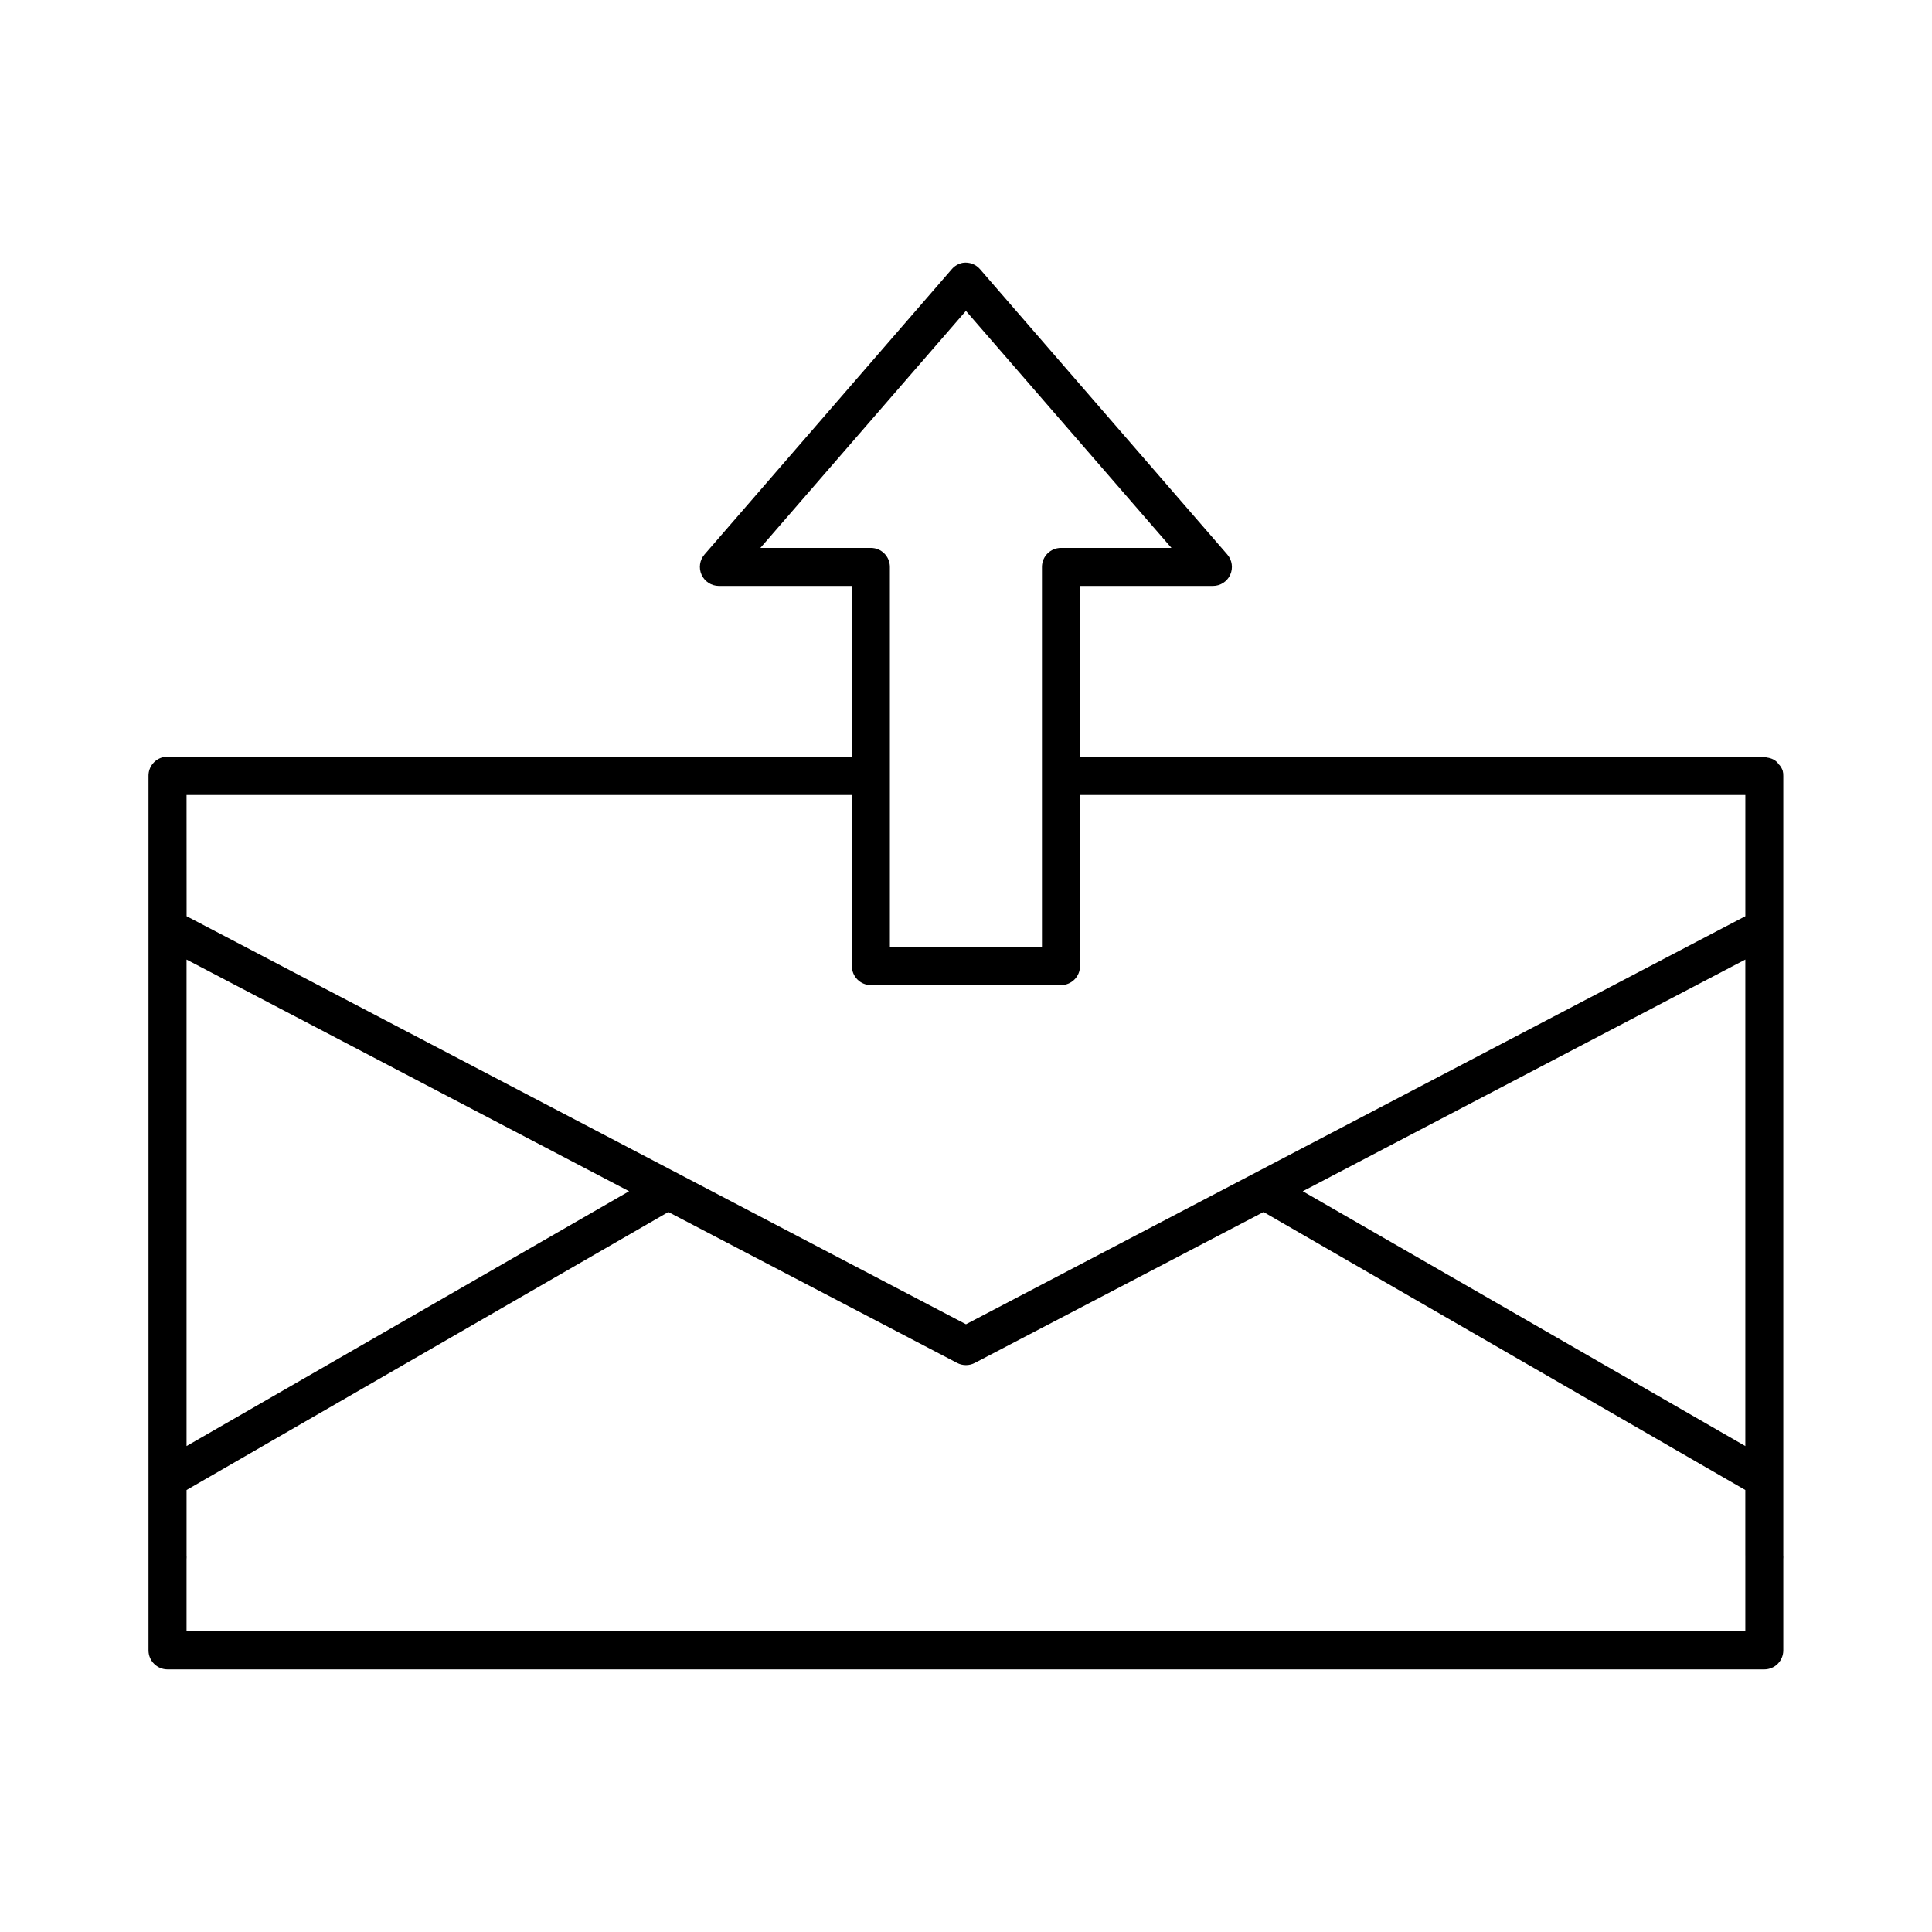 <?xml version="1.0" encoding="UTF-8"?>
<!-- Uploaded to: ICON Repo, www.iconrepo.com, Generator: ICON Repo Mixer Tools -->
<svg fill="#000000" width="800px" height="800px" version="1.1" viewBox="144 144 512 512" xmlns="http://www.w3.org/2000/svg">
 <path d="m399.19 213.64c-1.168 0.207-2.227 0.82-2.988 1.73l-65.488 75.559-0.004 0.004c-1.293 1.484-1.598 3.59-0.785 5.383 0.812 1.793 2.594 2.949 4.562 2.961h35.262v45.336h-181.36 0.004c-0.316-0.031-0.629-0.031-0.945 0-2.406 0.457-4.137 2.586-4.094 5.035v40.301c-0.012 0.207-0.012 0.418 0 0.629v144.67c-0.02 0.262-0.02 0.523 0 0.785v20.152c-0.012 0.207-0.012 0.418 0 0.629v24.559-0.004c0 2.781 2.258 5.039 5.039 5.039h423.16c2.781 0 5.035-2.258 5.035-5.039v-24.242c0.031-0.312 0.031-0.629 0-0.941v-20.152c0.008-0.156 0.008-0.316 0-0.473v-145.14c0.008-0.156 0.008-0.316 0-0.473v-40.301 0.004c0.016-0.48-0.035-0.957-0.156-1.418-0.184-0.512-0.449-0.992-0.785-1.418-0.102-0.109-0.207-0.215-0.316-0.312-0.098-0.164-0.203-0.324-0.316-0.473-0.328-0.312-0.699-0.578-1.102-0.789-0.496-0.242-1.027-0.402-1.574-0.473-0.258-0.07-0.52-0.125-0.785-0.156h-181.36v-45.336h35.262c1.969-0.008 3.754-1.164 4.566-2.961 0.812-1.793 0.504-3.898-0.789-5.383l-65.488-75.562c-1.121-1.324-2.848-1.977-4.566-1.73zm0.789 12.75 54.469 62.809h-29.281c-2.781 0-5.039 2.258-5.039 5.039v100.75h-40.301v-100.75c0-2.781-2.254-5.039-5.035-5.039h-29.281zm-206.54 128.3h176.32v45.336c0 2.781 2.254 5.035 5.039 5.035h50.375c2.781 0 5.039-2.254 5.039-5.035v-45.336h176.32v32.113l-206.54 108.14-206.54-108.14zm0 43.605 117.28 61.395-117.28 67.531zm413.09 0v128.93l-117.28-67.531zm-285.41 66.902 76.508 39.984h-0.004c1.477 0.781 3.246 0.781 4.723 0l76.508-39.984 127.67 73.672v17.316h0.004c-0.012 0.207-0.012 0.418 0 0.629v19.52h-413.09v-19.207h0.004c0.027-0.312 0.027-0.629 0-0.941v-17.316l127.67-73.672z"/>
</svg>